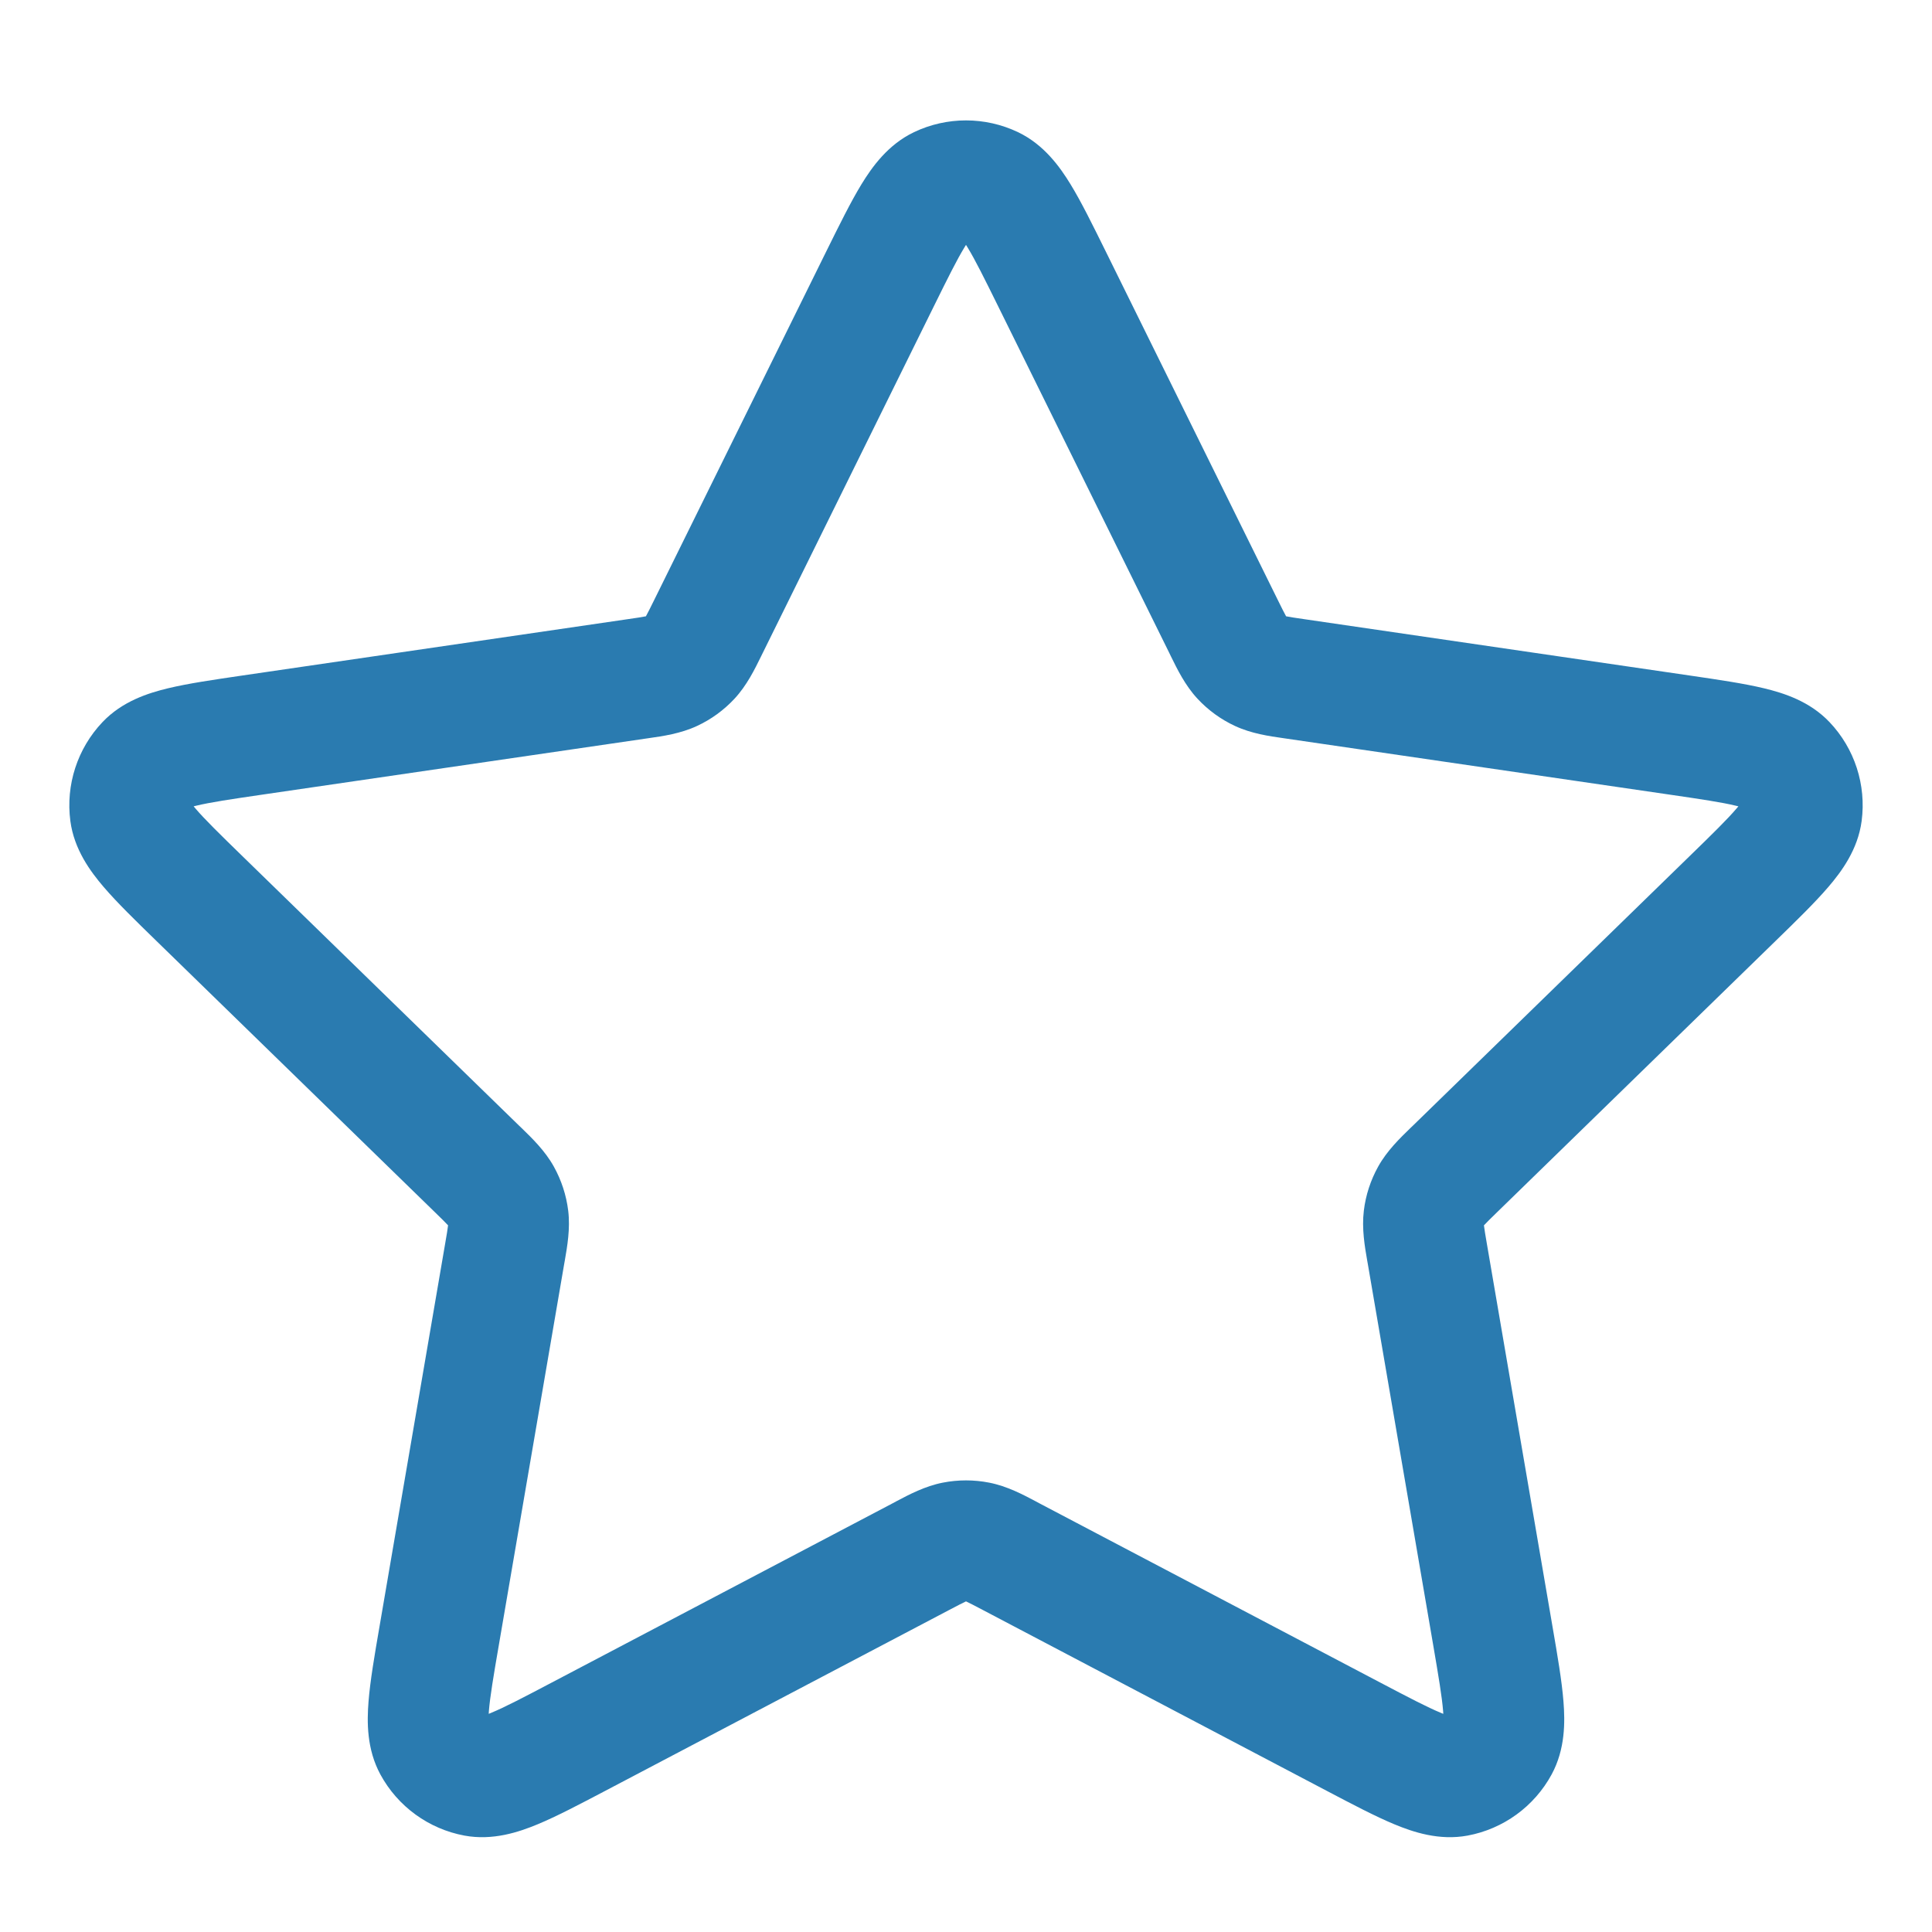 <svg width="48" height="48" viewBox="0 0 48 48" fill="none" xmlns="http://www.w3.org/2000/svg">
<path fill-rule="evenodd" clip-rule="evenodd" d="M22.709 3.283C23.526 2.894 24.474 2.894 25.291 3.283C25.938 3.592 26.332 4.146 26.595 4.575C26.863 5.012 27.147 5.59 27.468 6.239L31.74 14.893C31.849 15.114 31.905 15.226 31.949 15.305C31.951 15.307 31.952 15.309 31.953 15.312C31.955 15.312 31.958 15.312 31.96 15.313C32.049 15.331 32.173 15.35 32.417 15.385L41.974 16.782C42.69 16.887 43.327 16.98 43.825 17.1C44.314 17.218 44.962 17.421 45.455 17.942C46.078 18.598 46.37 19.501 46.252 20.398C46.158 21.108 45.753 21.653 45.425 22.036C45.092 22.425 44.631 22.874 44.112 23.379L37.201 30.111C37.024 30.283 36.935 30.371 36.873 30.438C36.871 30.44 36.87 30.442 36.868 30.444C36.868 30.446 36.869 30.448 36.869 30.451C36.88 30.541 36.9 30.665 36.942 30.908L38.572 40.415C38.695 41.129 38.804 41.764 38.844 42.275C38.884 42.777 38.891 43.457 38.549 44.087C38.117 44.882 37.349 45.44 36.46 45.605C35.755 45.735 35.111 45.518 34.645 45.325C34.172 45.129 33.602 44.829 32.961 44.492L24.419 40C24.2 39.885 24.089 39.827 24.007 39.789C24.004 39.788 24.002 39.787 24 39.786C23.998 39.787 23.996 39.788 23.993 39.789C23.911 39.827 23.8 39.885 23.581 40L15.039 44.492C14.398 44.829 13.828 45.129 13.355 45.325C12.889 45.518 12.245 45.735 11.54 45.605C10.651 45.44 9.883 44.882 9.451 44.087C9.109 43.457 9.116 42.777 9.156 42.275C9.196 41.764 9.305 41.129 9.428 40.415L11.058 30.908C11.1 30.665 11.121 30.541 11.131 30.451C11.131 30.448 11.132 30.446 11.132 30.444C11.13 30.442 11.129 30.44 11.127 30.438C11.065 30.371 10.976 30.283 10.799 30.111L3.888 23.379C3.369 22.874 2.908 22.425 2.575 22.036C2.248 21.653 1.842 21.108 1.748 20.398C1.63 19.501 1.923 18.598 2.545 17.942C3.038 17.421 3.686 17.218 4.175 17.1C4.674 16.98 5.31 16.887 6.027 16.782L15.584 15.385C15.828 15.35 15.951 15.331 16.04 15.313C16.043 15.312 16.045 15.312 16.047 15.312C16.048 15.309 16.05 15.307 16.051 15.305C16.095 15.226 16.151 15.114 16.26 14.893L20.532 6.239C20.853 5.59 21.138 5.012 21.405 4.575C21.668 4.146 22.062 3.592 22.709 3.283ZM23.964 6.142C23.776 6.448 23.552 6.899 23.193 7.626L18.951 16.221C18.937 16.249 18.922 16.278 18.908 16.308C18.751 16.628 18.554 17.031 18.249 17.359C17.985 17.643 17.668 17.874 17.316 18.037C16.91 18.226 16.466 18.29 16.113 18.34C16.08 18.345 16.049 18.349 16.017 18.354L6.526 19.741C5.724 19.858 5.225 19.933 4.877 20.017C4.853 20.022 4.831 20.028 4.811 20.033C4.824 20.049 4.838 20.067 4.854 20.085C5.088 20.358 5.448 20.711 6.028 21.276L12.892 27.962C12.915 27.984 12.938 28.006 12.962 28.029C13.218 28.278 13.541 28.59 13.759 28.982C13.948 29.322 14.07 29.695 14.117 30.08C14.171 30.526 14.093 30.968 14.032 31.32C14.026 31.352 14.02 31.384 14.015 31.415L12.396 40.857C12.258 41.657 12.175 42.154 12.146 42.512C12.145 42.536 12.143 42.559 12.142 42.58C12.161 42.572 12.182 42.564 12.205 42.554C12.537 42.417 12.984 42.184 13.702 41.806L22.185 37.345C22.213 37.33 22.241 37.315 22.27 37.299C22.586 37.132 22.982 36.922 23.423 36.836C23.804 36.761 24.196 36.761 24.577 36.836C25.018 36.922 25.415 37.132 25.73 37.299C25.759 37.315 25.788 37.33 25.815 37.345L34.298 41.806C35.017 42.184 35.464 42.417 35.795 42.554C35.818 42.564 35.839 42.572 35.858 42.58C35.857 42.559 35.856 42.536 35.854 42.512C35.825 42.154 35.742 41.657 35.605 40.857L33.985 31.415C33.98 31.384 33.974 31.352 33.968 31.32C33.907 30.968 33.83 30.526 33.884 30.08C33.93 29.695 34.052 29.322 34.241 28.982C34.459 28.59 34.782 28.278 35.038 28.029C35.062 28.006 35.085 27.984 35.108 27.962L41.972 21.276C42.553 20.711 42.913 20.358 43.146 20.085C43.162 20.067 43.176 20.049 43.19 20.033C43.169 20.028 43.147 20.022 43.123 20.017C42.775 19.933 42.276 19.858 41.474 19.741L31.983 18.354C31.952 18.349 31.92 18.345 31.887 18.34C31.534 18.29 31.09 18.226 30.684 18.037C30.332 17.874 30.015 17.643 29.751 17.359C29.446 17.031 29.249 16.628 29.092 16.308C29.078 16.278 29.064 16.249 29.05 16.221L24.807 7.626C24.448 6.899 24.224 6.448 24.036 6.142C24.023 6.121 24.011 6.101 24 6.084C23.989 6.101 23.977 6.121 23.964 6.142Z" fill="#2A7BB0"/>
</svg>
